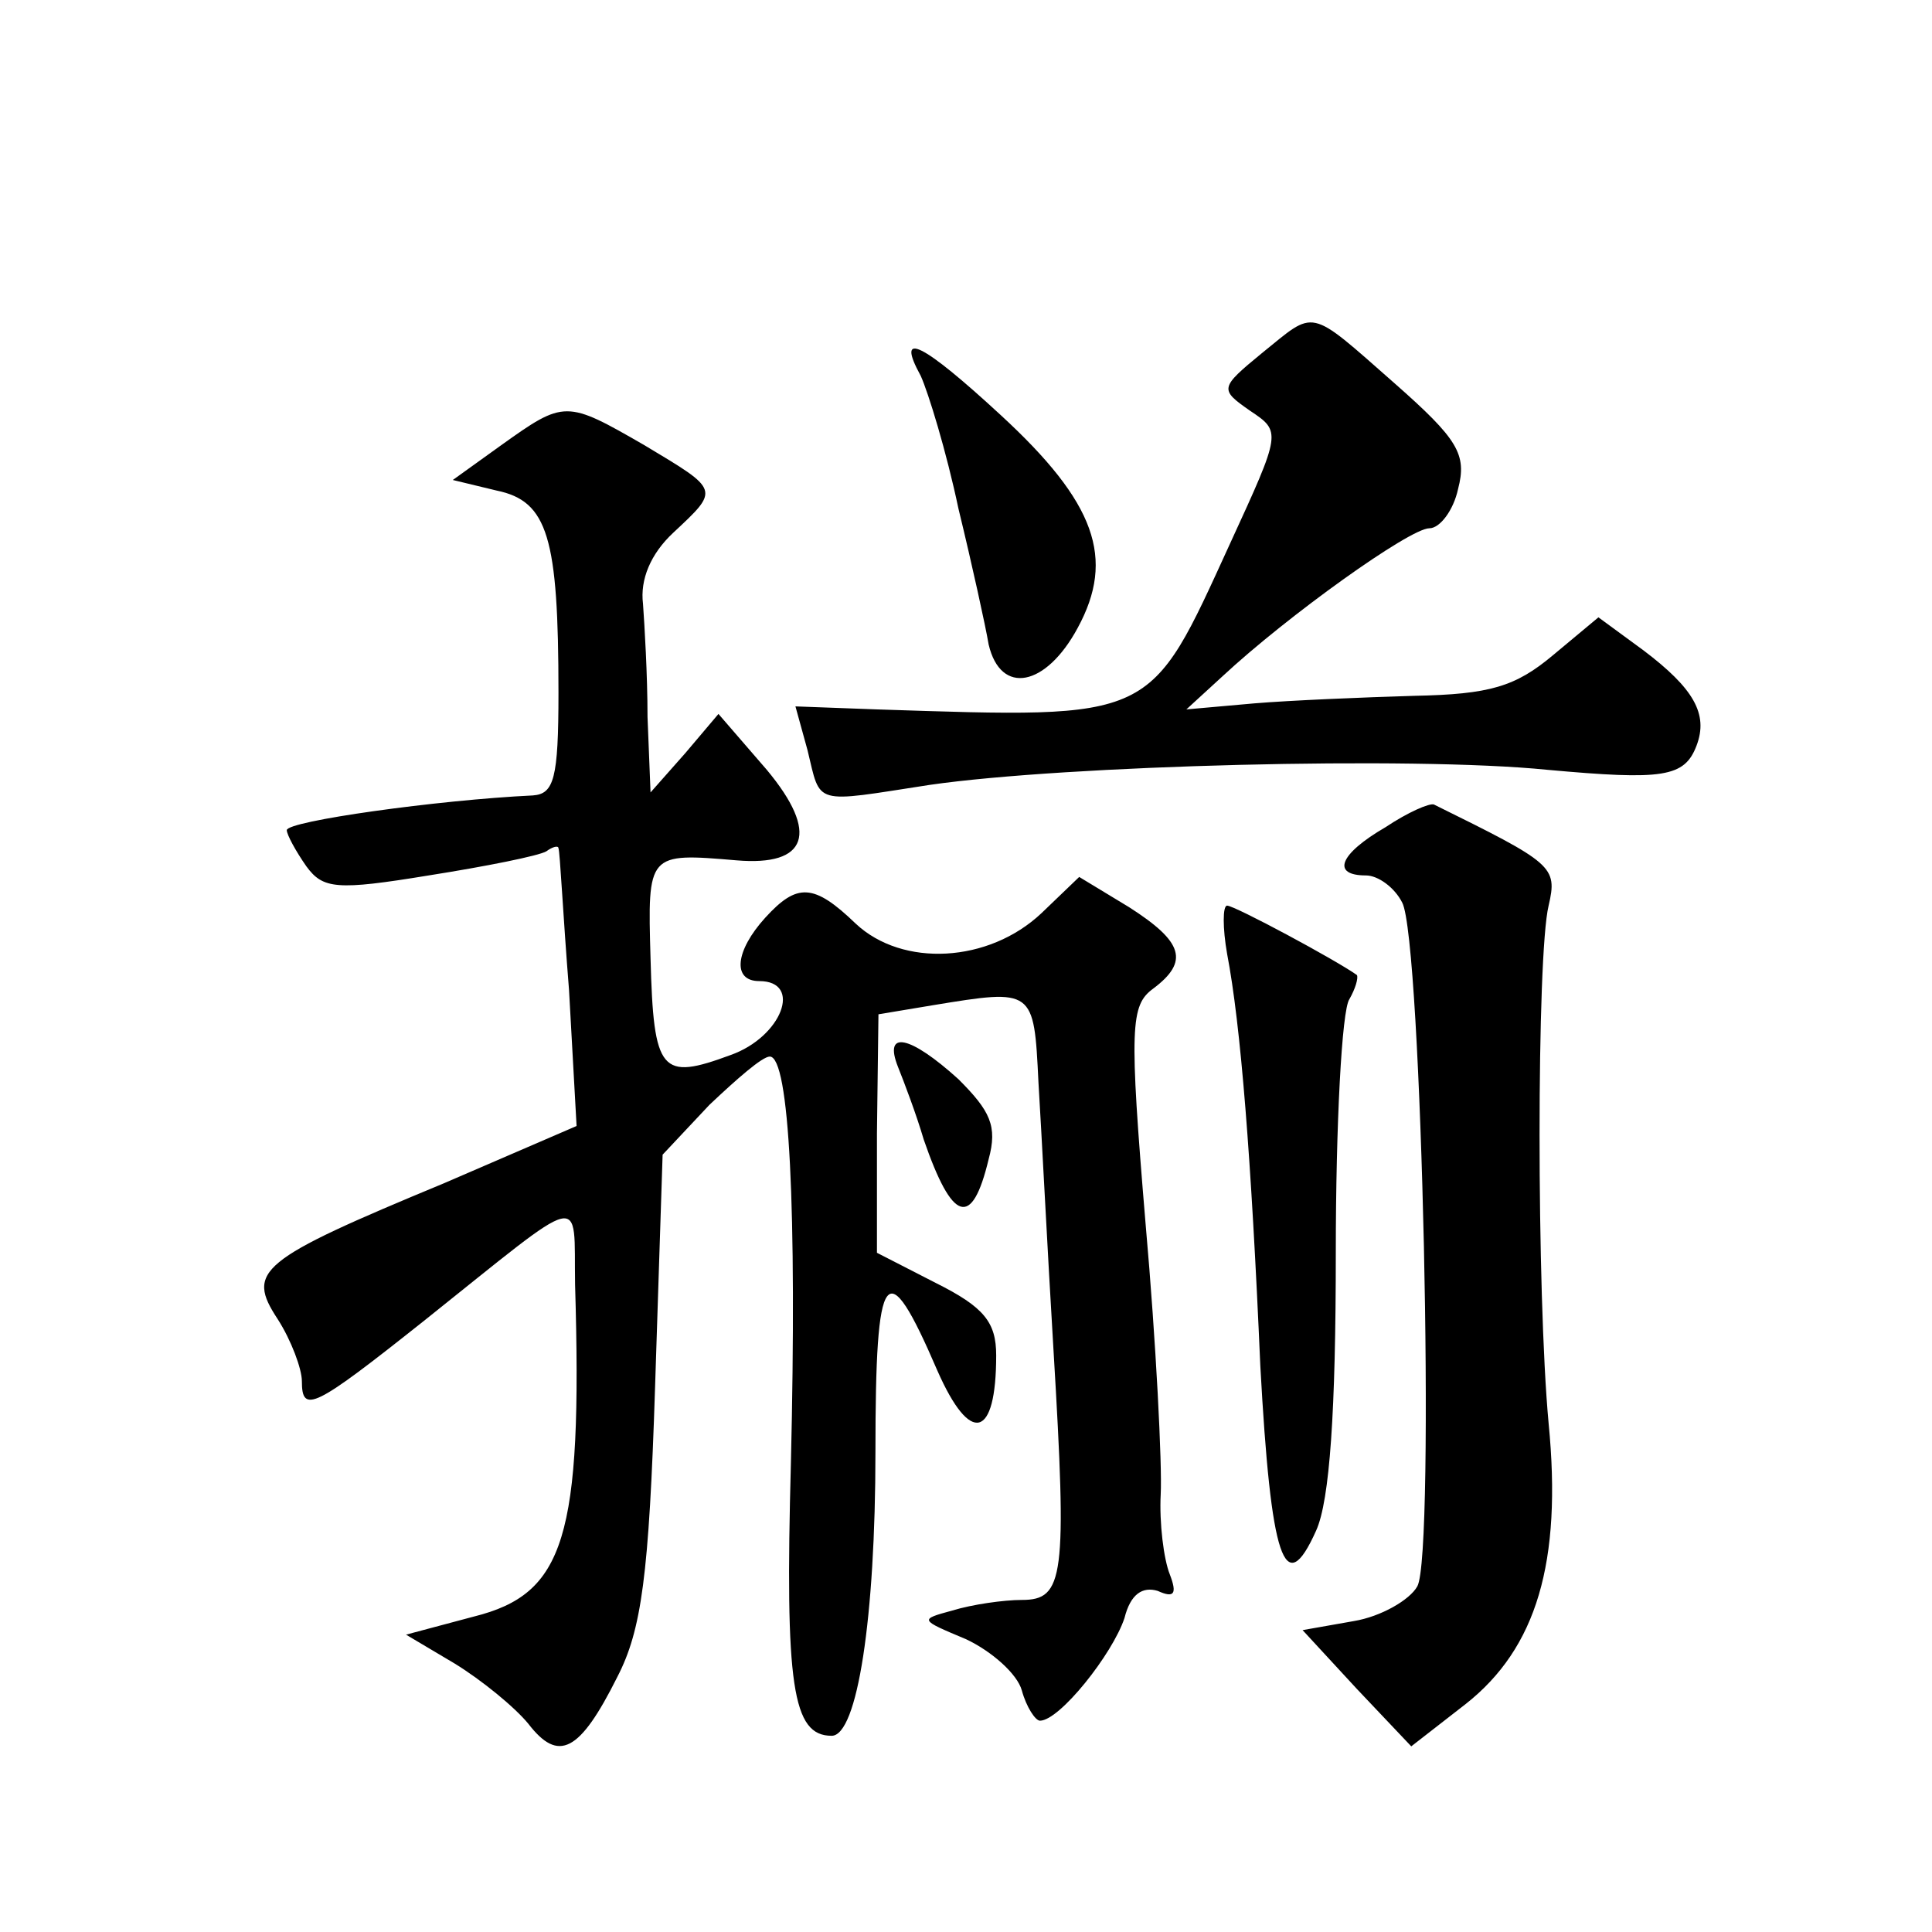 <?xml version="1.0" standalone="no"?>
<!DOCTYPE svg PUBLIC "-//W3C//DTD SVG 20010904//EN"
 "http://www.w3.org/TR/2001/REC-SVG-20010904/DTD/svg10.dtd">
<svg version="1.0" xmlns="http://www.w3.org/2000/svg"
 width="128pt" height="128pt" viewBox="0 0 128 128"
 preserveAspectRatio="xMidYMid meet">
<g transform="translate(0,128) scale(0.1,-0.1)"
fill="#0" stroke="none">
<path d="M836 1046 c-28 -23 -28 -24 -8 -38 21 -14 21 -14 -13 -88 -54 -118 -49
-116 -234 -110 l-54 2 8 -29 c9 -37 3 -35 81 -23 90 13 320 19 409 10 77 -7 91
-5 99 16 8 21 -2 38 -35 63 l-30 22 -30 -25 c-25 -21 -42 -26 -92 -27 -34 -1 -82
-3 -106 -5 l-45 -4 24 22 c43 40 124 98 137 98 7 0 16 12 19 26 6 23 0 33 -42 70
-58 51 -52 49 -88 20z M610 1031 c5 -11 17 -50 25 -88 9 -37 18 -78 20 -90 8 -34
38 -28 59 11 25 46 12 83 -51 141 -52 48 -70 57 -53 26z M332 985 l-32 -23 29 -7
c34 -7 41 -31 41 -134 0 -57 -3 -67 -17 -68 -63 -3 -163 -17 -163 -23 0 -3 6 -14
13 -24 11 -15 20 -16 81 -6 38 6 73 13 78 16 4 3 8 4 8 2 1 -2 3 -44 7 -94 l5 -90
-88 -38 c-123 -51 -131 -58 -110 -90 9 -14 16 -33 16 -41 0 -22 8 -18 81 40 109
87 99 85 100 24 5 -168 -7 -205 -67 -220 l-45 -12 32 -19 c18 -11 40 -29 49 -40
20 -26 34 -19 59 31 16 31 21 67 25 192 l5 154 31 33 c18 17 35 32 40 32 13 0 18
-101 14 -269 -4 -148 1 -181 27 -181 17 0 29 78 29 188 0 124 7 133 41 54 22 -50
39 -45 39 10 0 22 -8 32 -40 48 l-39 20 0 79 1 79 36 6 c67 11 67 11 70 -51 2 -32
6 -112 10 -178 9 -150 7 -165 -21 -165 -12 0 -33 -3 -46 -7 -22 -6 -22 -6 9 -19
17 -8 34 -23 37 -34 3 -11 9 -20 12 -20 13 0 48 44 56 68 4 16 12 21 22 18 11 -5
13 -2 8 11 -4 10 -7 34 -6 53 1 19 -3 100 -10 179 -11 131 -10 145 5 156 24 18
20 31 -16 54 l-33 20 -25 -24 c-35 -33 -92 -36 -123 -7 -28 27 -39 27 -60 4 -20
-22 -22 -42 -4 -42 29 0 15 -37 -19 -49 -46 -17 -51 -12 -53 64 -2 70 -2 70 57
65 47 -4 55 18 20 60 l-32 37 -22 -26 -23 -26 -2 50 c0 28 -2 61 -3 75 -2 16 5
33 20 47 31 29 31 28 -19 58 -52 30 -53 30 -95 0z M918 732 c-31 -18 -36 -32 -13
-32 8 0 19 -8 24 -18 13 -24 22 -432 10 -453 -5 -9 -24 -20 -42 -23 l-34 -6 36
-39 36 -38 36 28 c47 37 64 94 55 186 -8 86 -8 310 0 343 6 26 3 28 -76 67 -3 1
-17 -5 -32 -15z M813 648 c9 -47 16 -135 22 -273 7 -128 16 -156 37 -109 9 20 13
79 13 184 0 85 4 161 9 168 4 7 6 14 5 16 -14 10 -81 46 -86 46 -3 0 -3 -15 0 -32z
M595 573 c4 -10 12 -31 17 -48 19 -55 32 -59 43 -13 6 22 1 32 -20 53 -32 29 -50
33 -40 8z"/>
</g>
</svg>
